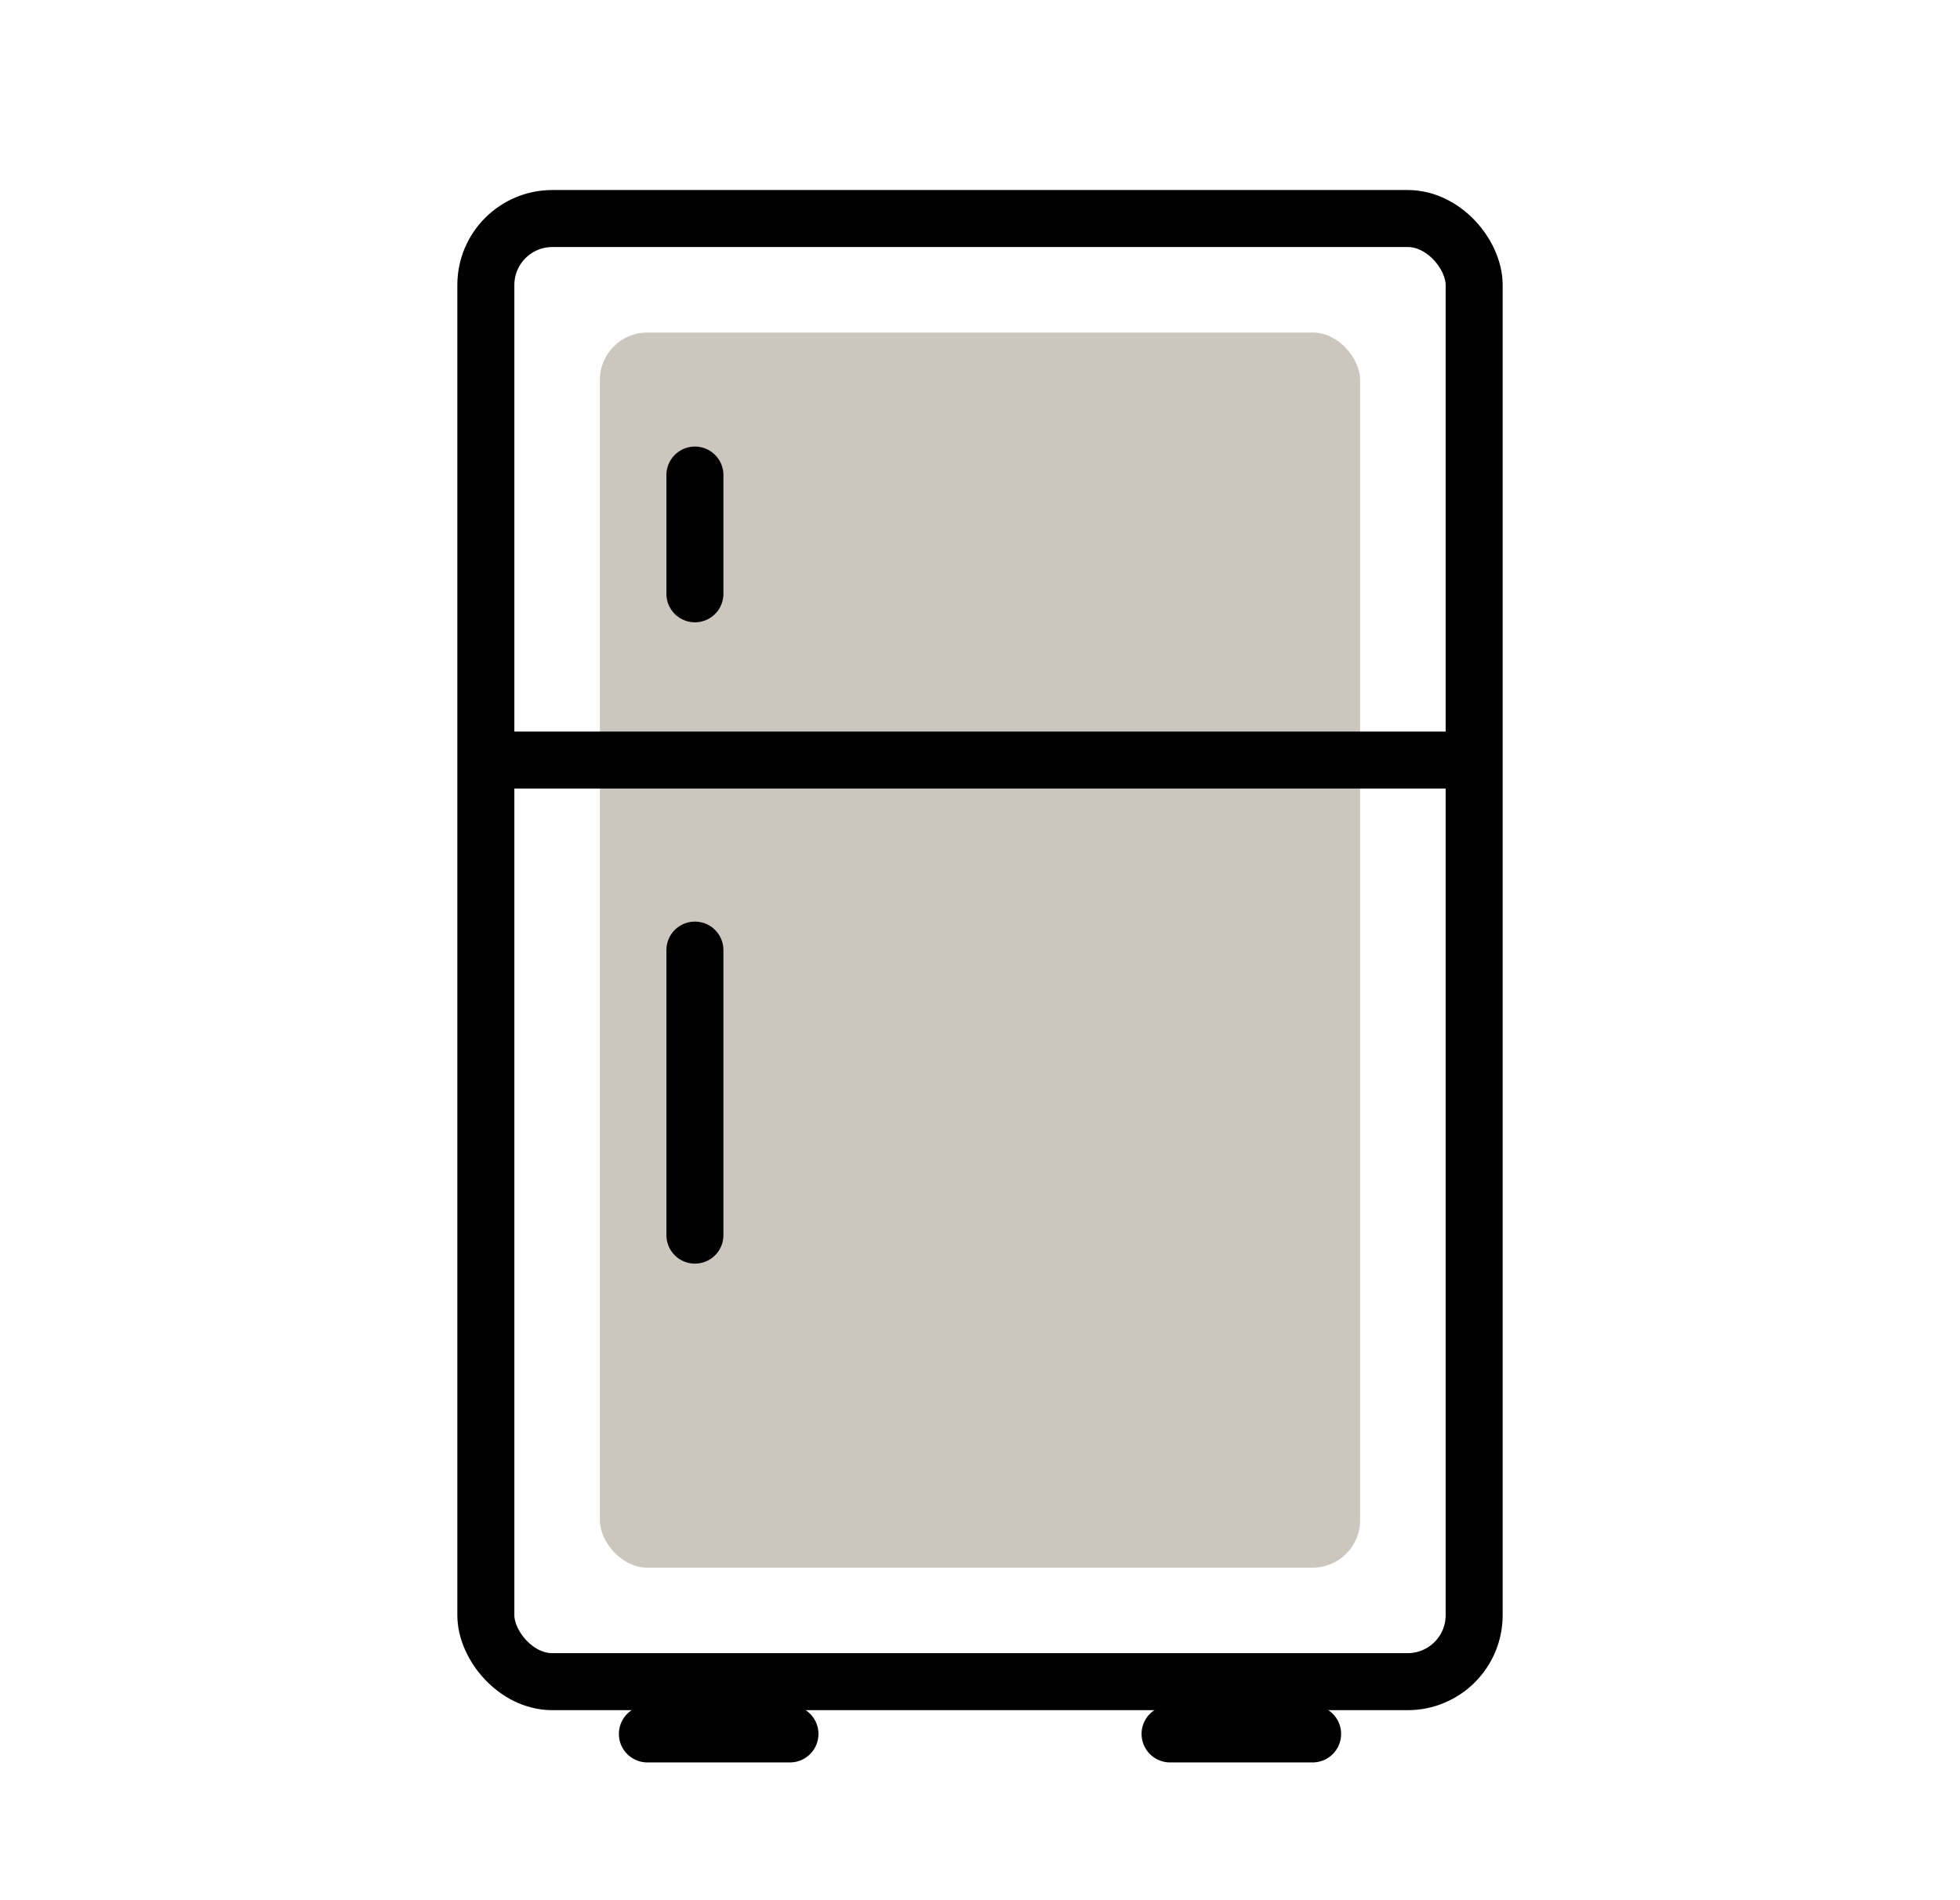 <svg width="33" height="32" viewBox="0 0 33 32" fill="none" xmlns="http://www.w3.org/2000/svg">
<g id="illustration / SM / ProductsCategories / Fridge">
<rect id="Rectangle 3467698" x="8.18" y="3.68" width="16.64" height="24.64" rx="1.12" stroke="black" stroke-width="0.96"/>
<rect id="Rectangle 3467699" x="10.1" y="5.6" width="12.8" height="20.8" rx="0.8" fill="#CBC6BE"/>
<path id="Vector 137" d="M8.5 12.8H24.5" stroke="black" stroke-width="0.96" stroke-linecap="round"/>
<path id="Vector 138" d="M11.7 8V10" stroke="black" stroke-width="0.96" stroke-linecap="round"/>
<path id="Vector 139" d="M11.7 16L11.7 20.8" stroke="black" stroke-width="0.96" stroke-linecap="round"/>
<path id="Vector 140" d="M10.9 29.2L13.3 29.2" stroke="black" stroke-width="0.96" stroke-linecap="round"/>
<path id="Vector 141" d="M19.7 29.2L22.1 29.2" stroke="black" stroke-width="0.96" stroke-linecap="round"/>
</g>
</svg>
